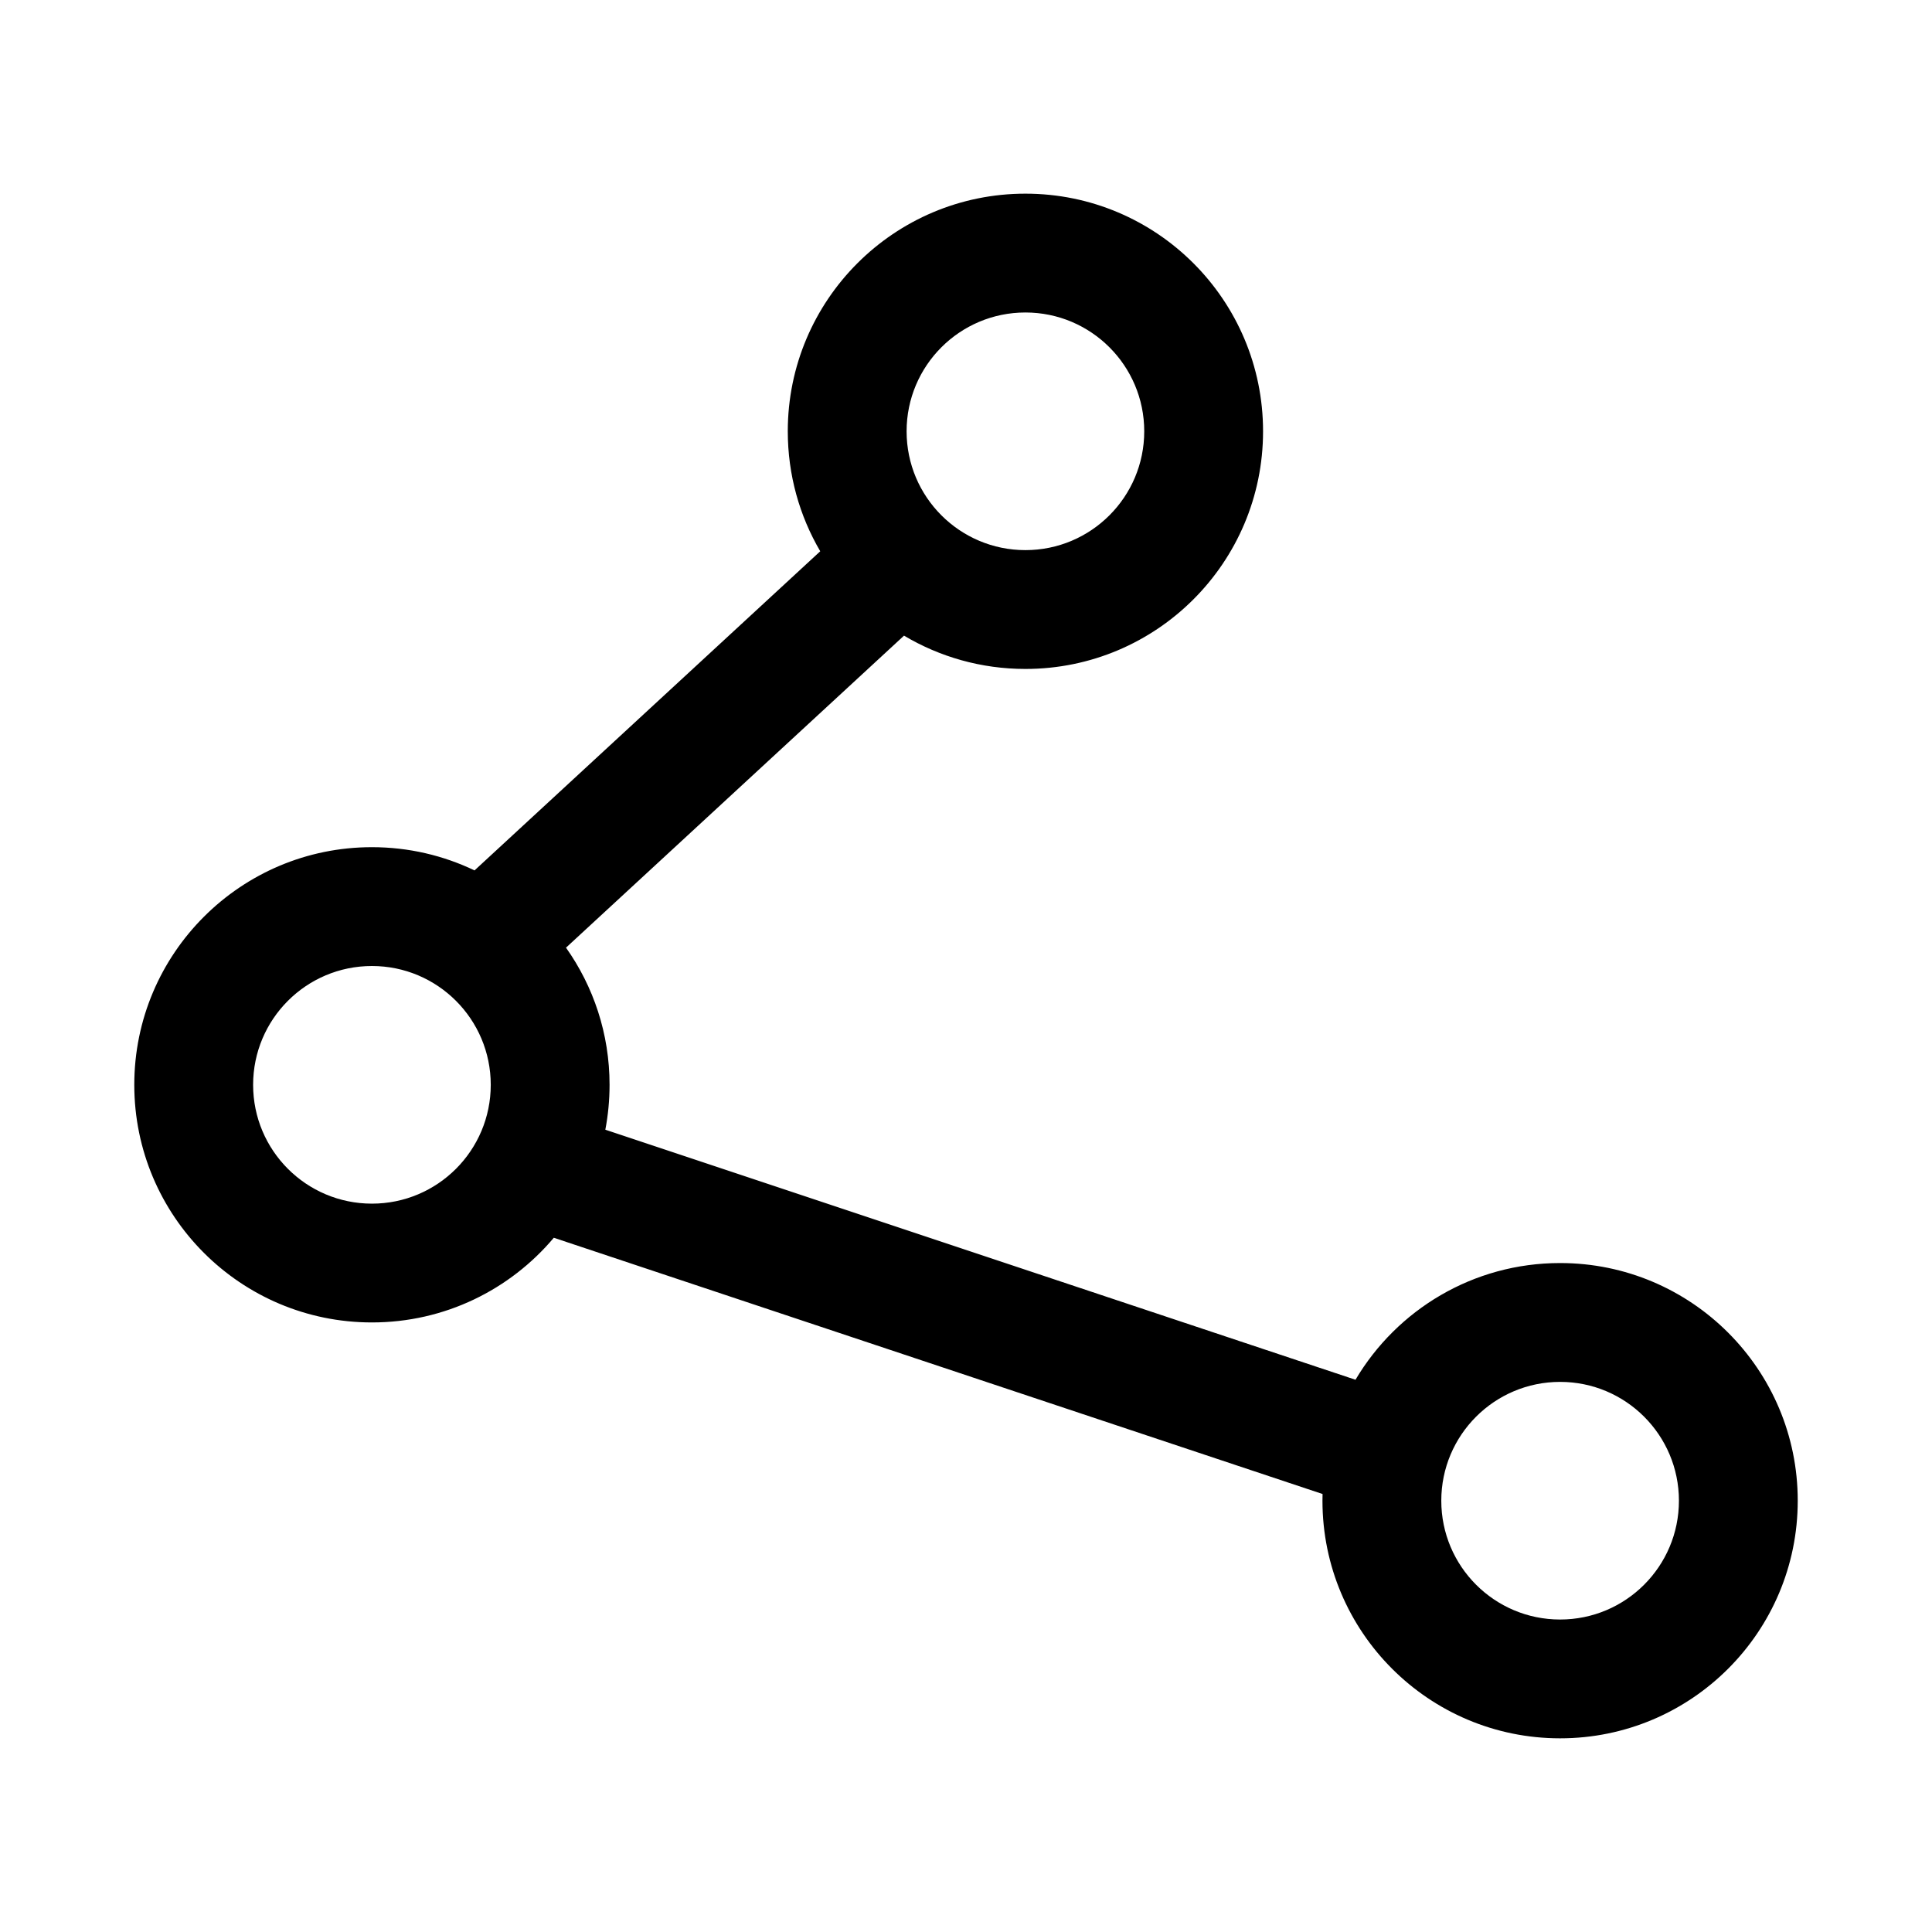 <?xml version="1.0" encoding="UTF-8"?>
<!-- Uploaded to: ICON Repo, www.svgrepo.com, Generator: ICON Repo Mixer Tools -->
<svg fill="#000000" width="800px" height="800px" version="1.1" viewBox="144 144 512 512" xmlns="http://www.w3.org/2000/svg">
 <path d="m352.77 258.3c0-34.781 28.195-62.977 62.977-62.977s62.977 28.195 62.977 62.977-28.195 62.977-62.977 62.977c-11.754 0-22.754-3.219-32.172-8.824l-89.578 82.688c7.269 10.266 11.543 22.809 11.543 36.348 0 4.066-0.387 8.043-1.121 11.895l198.8 66.266c10.965-18.516 31.145-30.93 54.223-30.93 34.781 0 62.977 28.195 62.977 62.977s-28.195 62.977-62.977 62.977c-34.777 0-62.977-28.195-62.977-62.977 0-0.59 0.008-1.18 0.027-1.766l-203.73-67.91c-11.555 13.723-28.859 22.441-48.199 22.441-34.781 0-62.977-28.195-62.977-62.973 0-34.781 28.195-62.977 62.977-62.977 9.738 0 18.961 2.211 27.191 6.156l91.617-84.574c-5.465-9.332-8.602-20.195-8.602-31.793zm62.977-31.488c-17.391 0-31.488 14.098-31.488 31.488s14.098 31.488 31.488 31.488c17.391 0 31.488-14.098 31.488-31.488s-14.098-31.488-31.488-31.488zm-173.18 173.19c-17.391 0-31.488 14.098-31.488 31.488s14.098 31.488 31.488 31.488 31.488-14.098 31.488-31.488-14.098-31.488-31.488-31.488zm283.39 141.7c0-17.391 14.098-31.488 31.488-31.488s31.488 14.098 31.488 31.488c0 17.391-14.098 31.488-31.488 31.488s-31.488-14.098-31.488-31.488z" fill-rule="evenodd"/>
</svg>